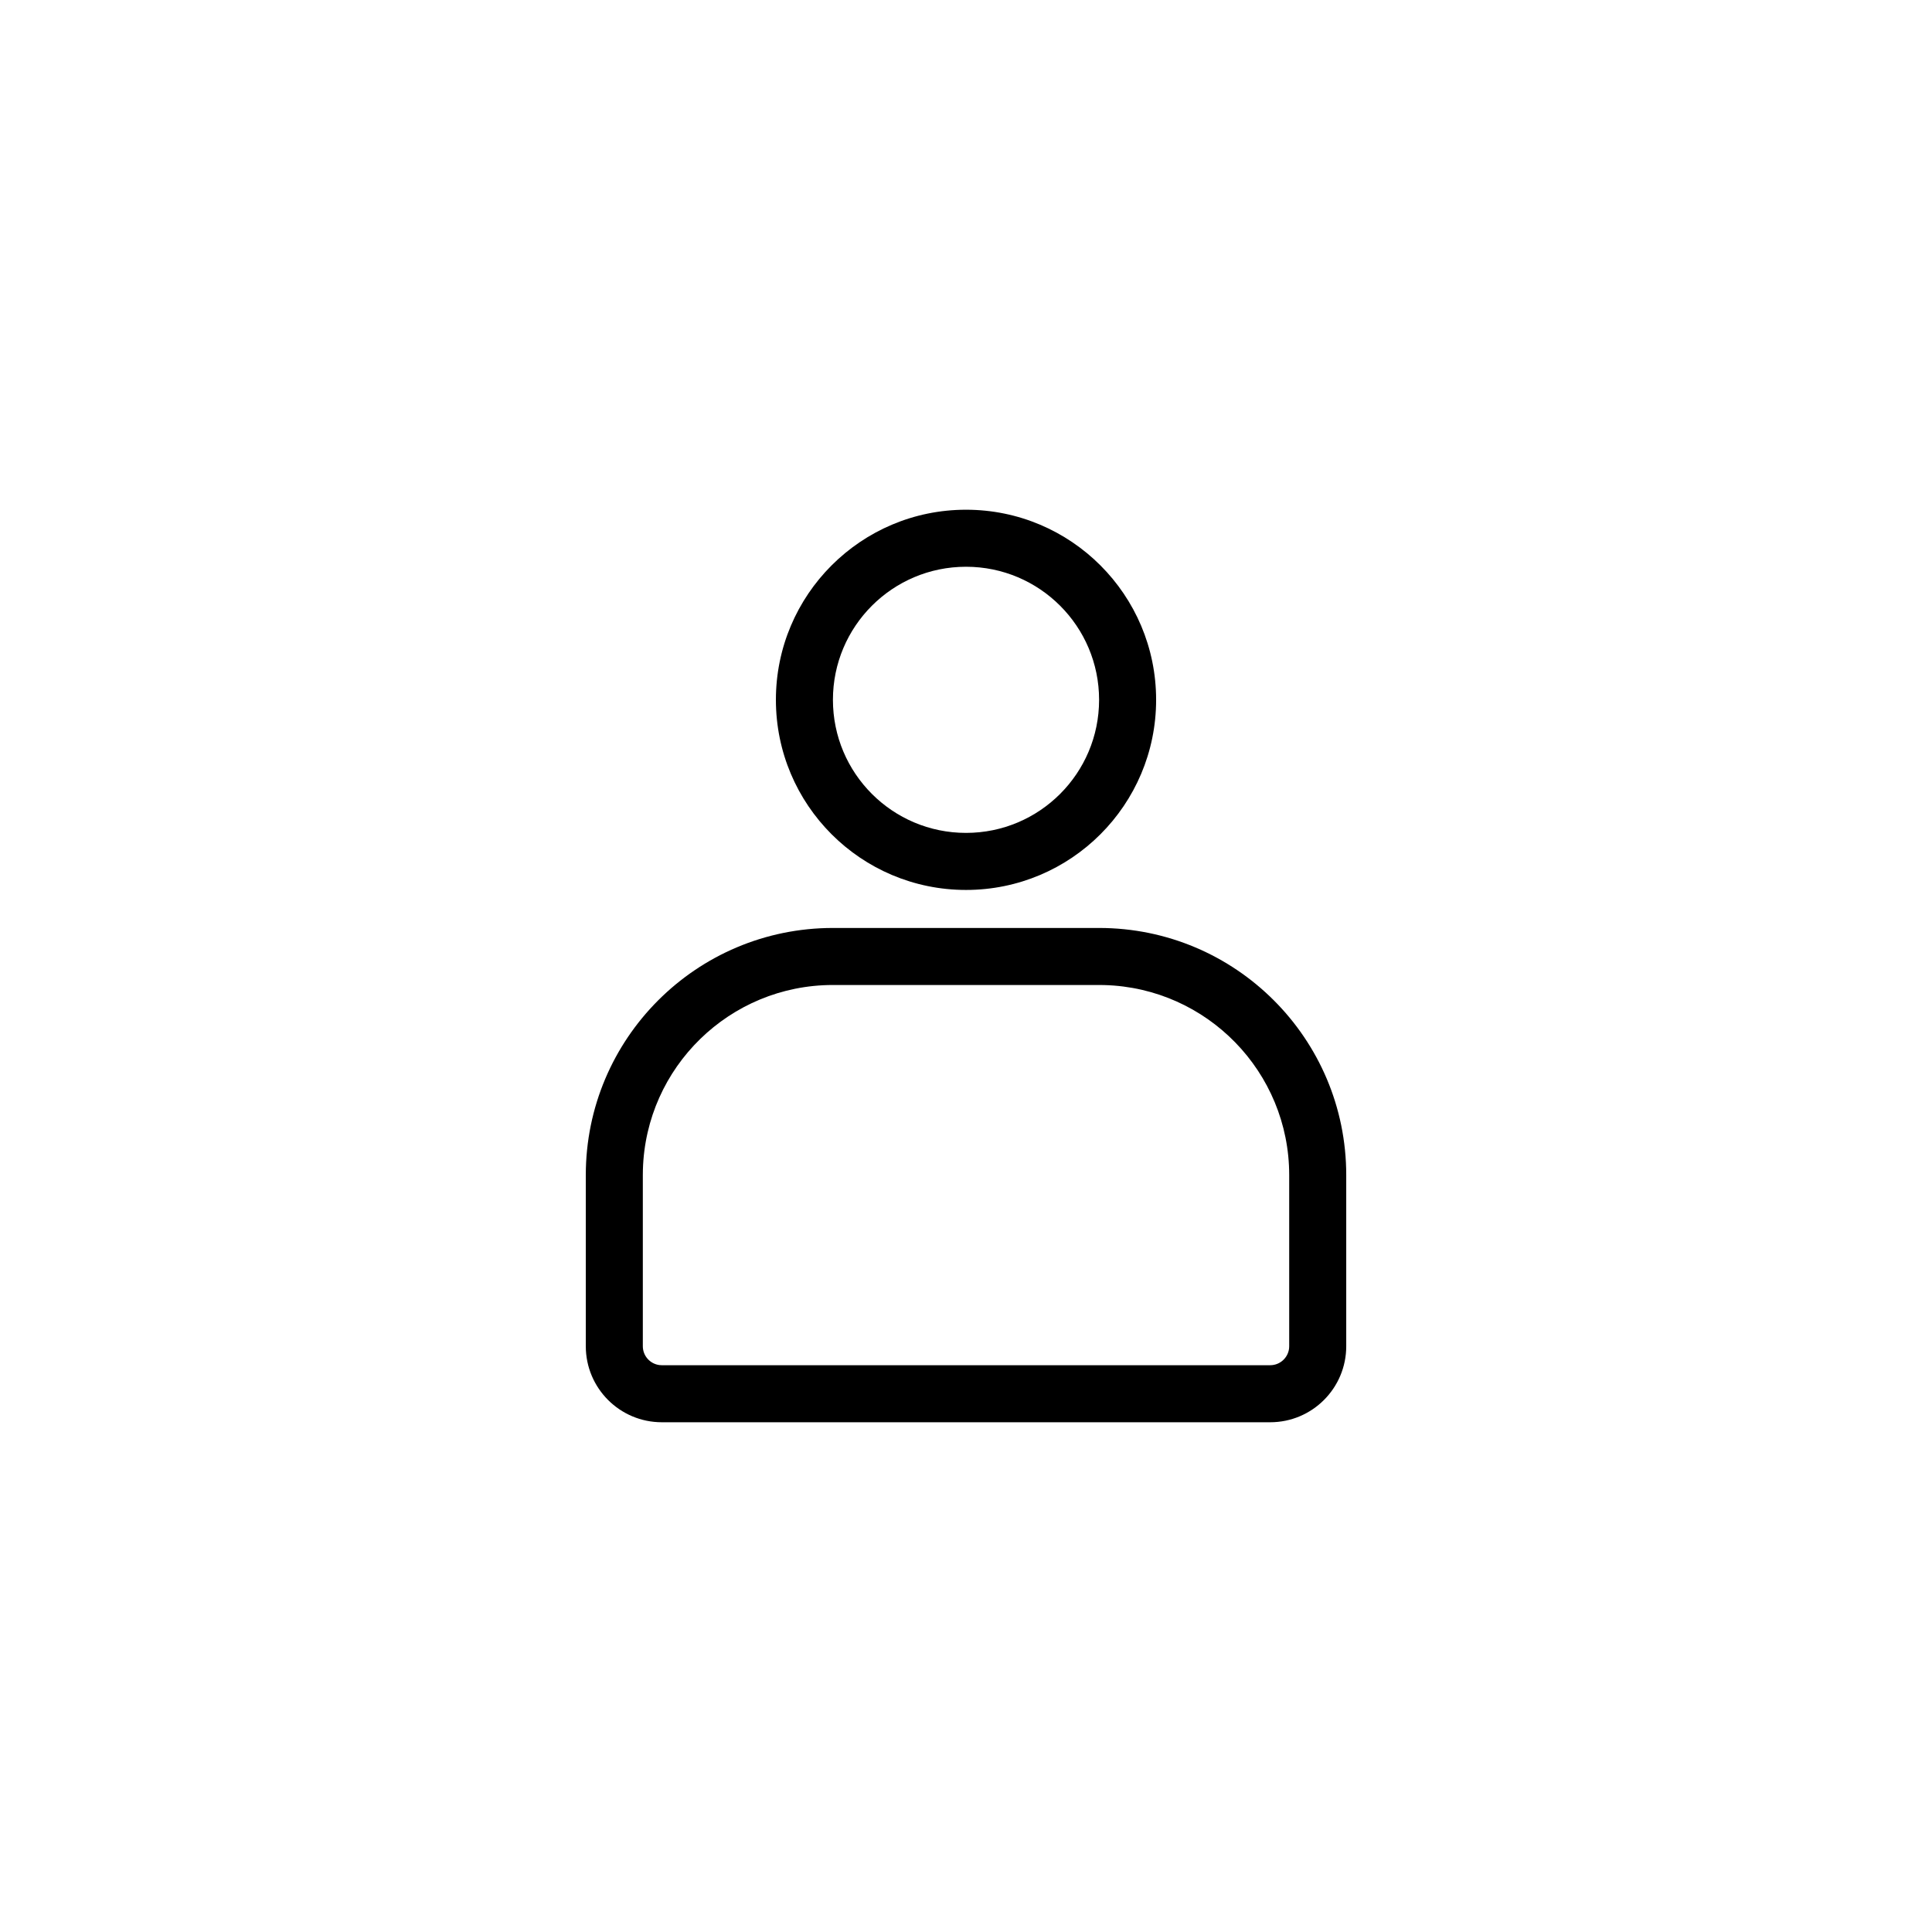 <?xml version="1.0" encoding="UTF-8"?>
<!-- The Best Svg Icon site in the world: iconSvg.co, Visit us! https://iconsvg.co -->
<svg fill="#000000" width="800px" height="800px" version="1.1" viewBox="144 144 512 512" xmlns="http://www.w3.org/2000/svg">
 <path d="m435.27 389.92c36.172 0 65.496 29.324 65.496 65.496v45.344c0 11.129-9.023 20.152-20.152 20.152h-161.22c-11.133 0-20.152-9.023-20.152-20.152v-45.344c0-36.172 29.32-65.496 65.492-65.496zm0 15.113h-70.535c-27.352 0-49.613 21.801-50.359 48.973l-0.02 1.41v45.344c0 2.582 1.945 4.711 4.449 5.004l0.59 0.031h161.22c2.582 0 4.711-1.941 5.004-4.449l0.031-0.586v-45.344c0-27.352-21.797-49.613-48.969-50.363zm-35.266-125.95c27.824 0 50.379 22.555 50.379 50.379 0 27.824-22.555 50.383-50.379 50.383s-50.383-22.559-50.383-50.383c0-27.824 22.559-50.379 50.383-50.379zm0 15.113c-19.48 0-35.27 15.789-35.27 35.266 0 19.477 15.789 35.266 35.27 35.266 19.477 0 35.266-15.789 35.266-35.266 0-19.477-15.789-35.266-35.266-35.266z"/>
</svg>